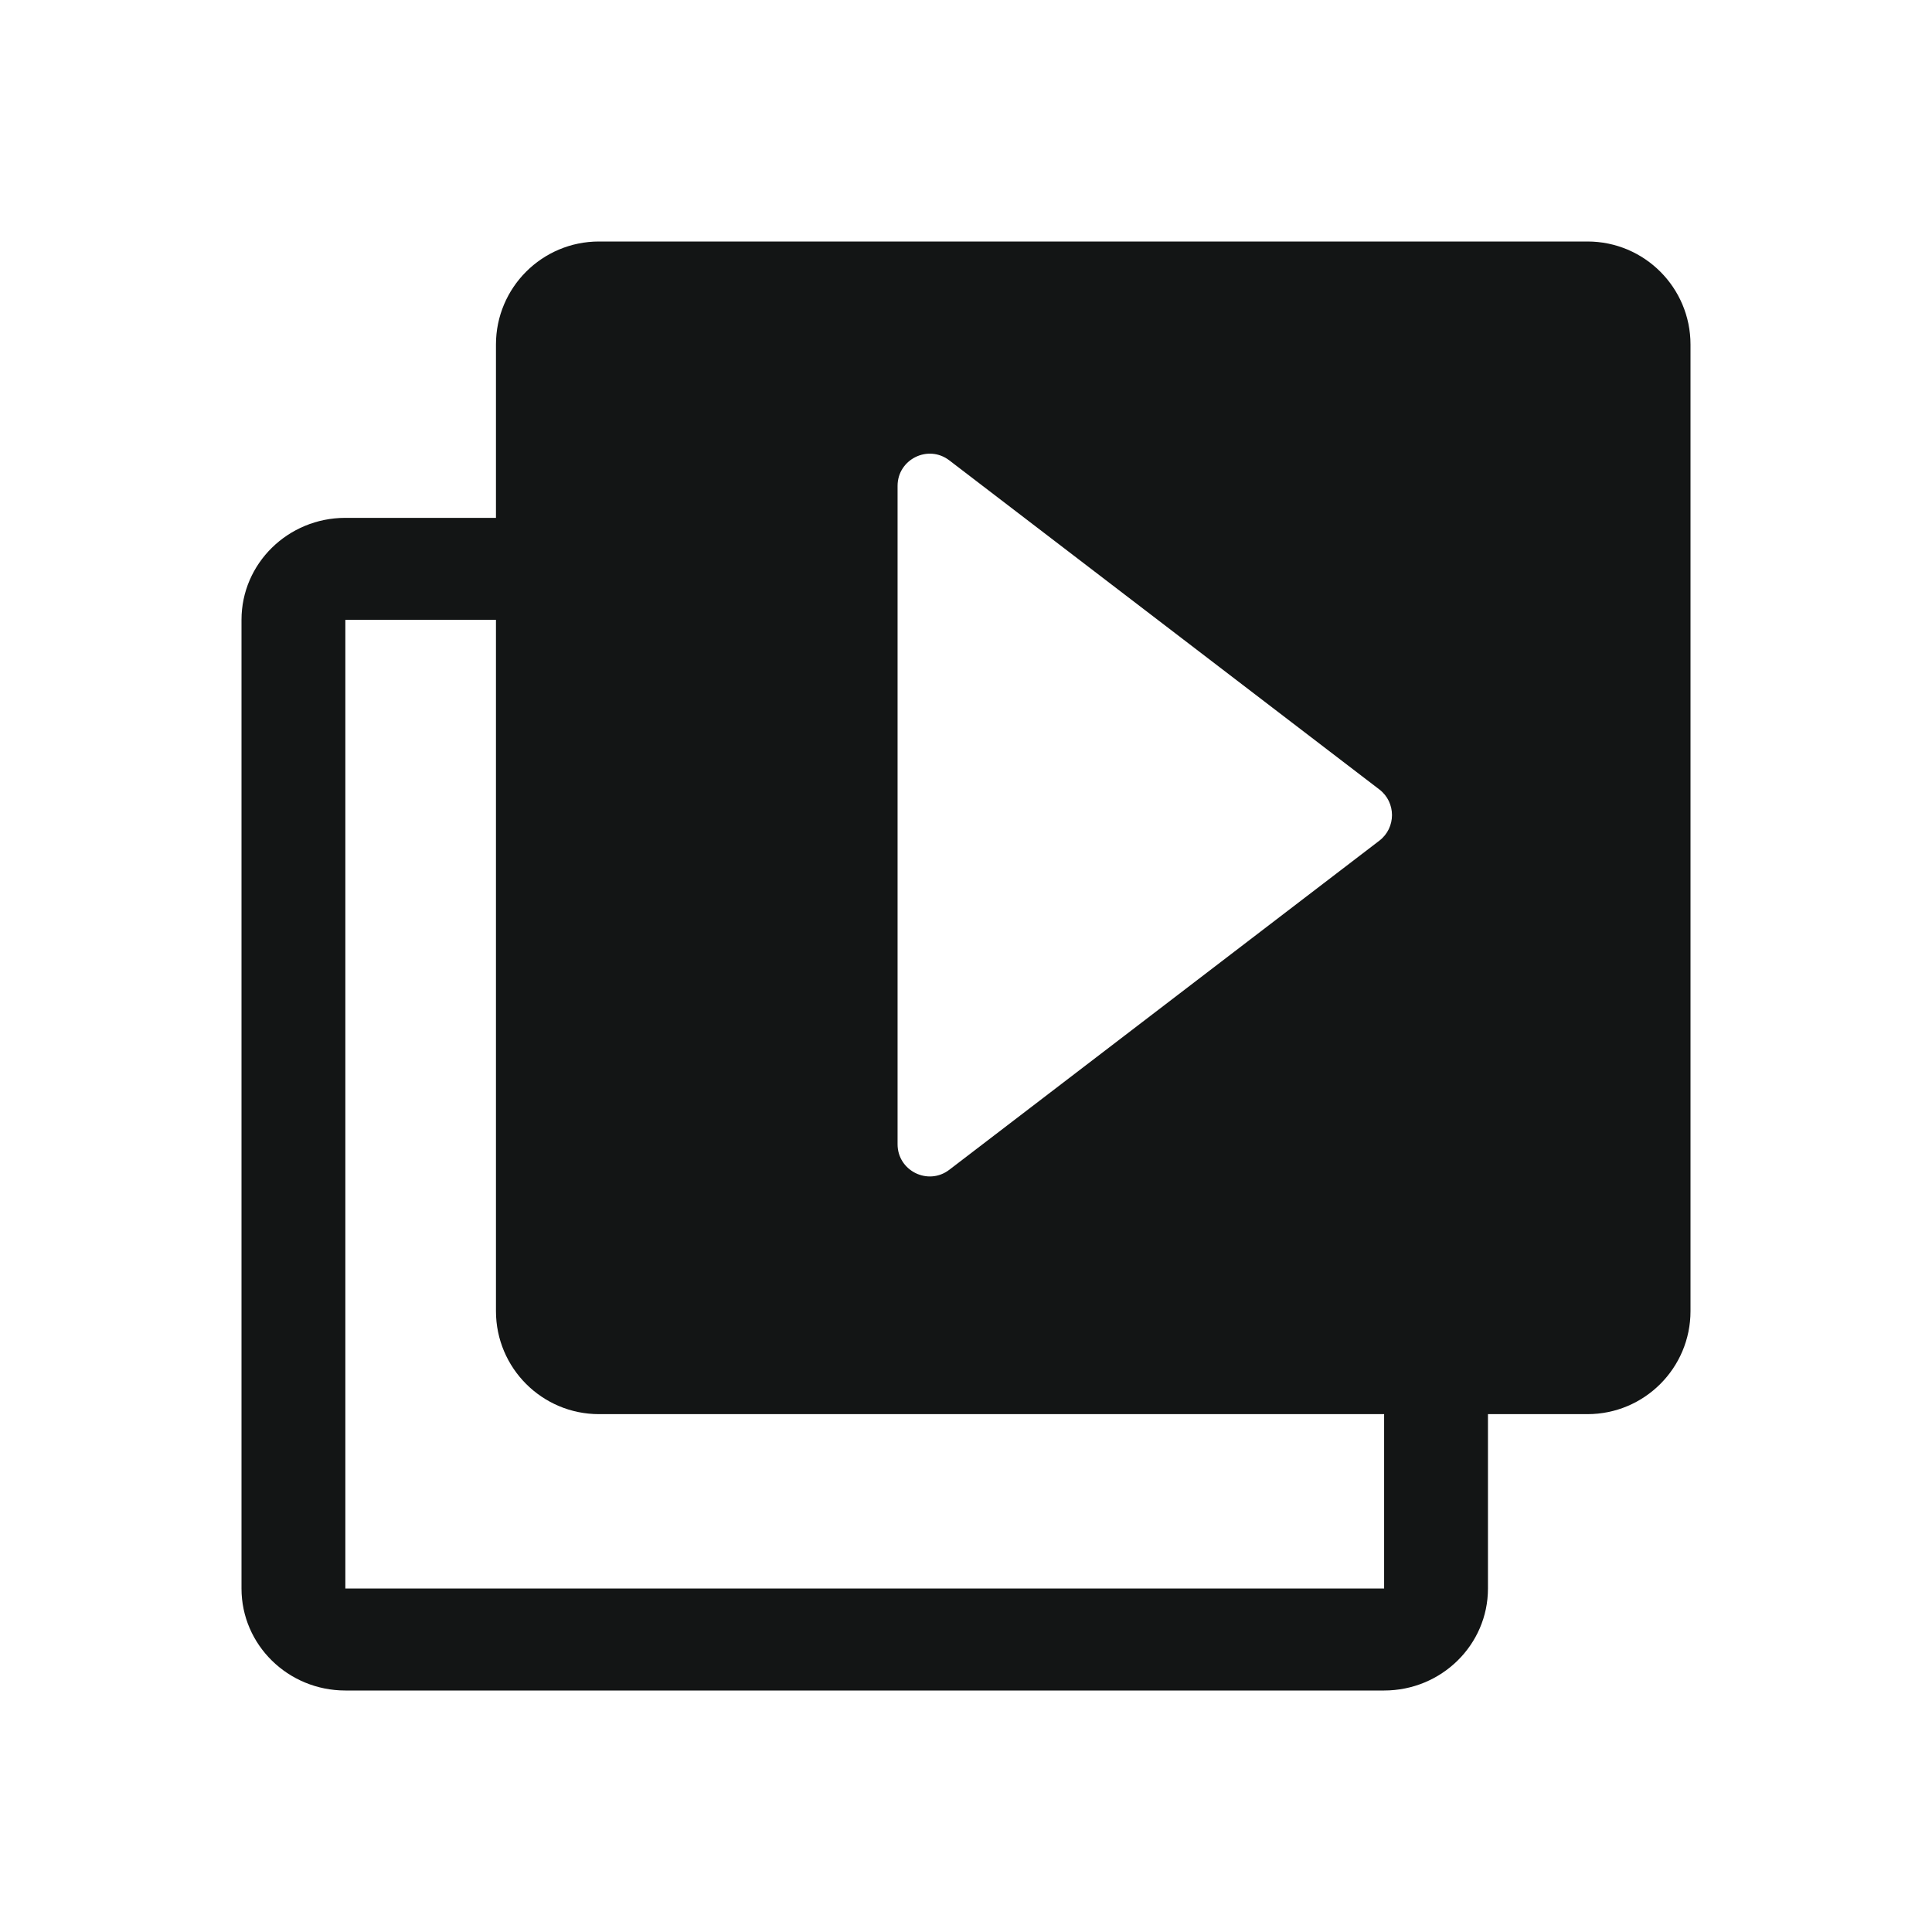 <svg width="24" height="24" viewBox="0 0 24 24" fill="none" xmlns="http://www.w3.org/2000/svg">
<path fill-rule="evenodd" clip-rule="evenodd" d="M18.484 19.733C18.484 20.433 17.906 21 17.194 21H4.29C3.578 21 3 20.433 3 19.733L3 7.7C3 7 3.578 6.433 4.29 6.433H6.161V4.28C6.161 3.573 6.734 3 7.441 3L19.72 3C20.427 3 21 3.573 21 4.28L21 16.287C21 16.994 20.427 17.567 19.72 17.567L18.484 17.567V19.733ZM17.194 17.567V19.733H4.29L4.29 7.7H6.161L6.161 16.287C6.161 16.994 6.734 17.567 7.441 17.567H17.194ZM17.135 10.443C17.344 10.283 17.344 9.967 17.135 9.807L11.793 5.719C11.53 5.517 11.15 5.705 11.15 6.036L11.15 14.214C11.15 14.545 11.53 14.733 11.793 14.531L17.135 10.443Z" fill="#131515"/>
</svg>
